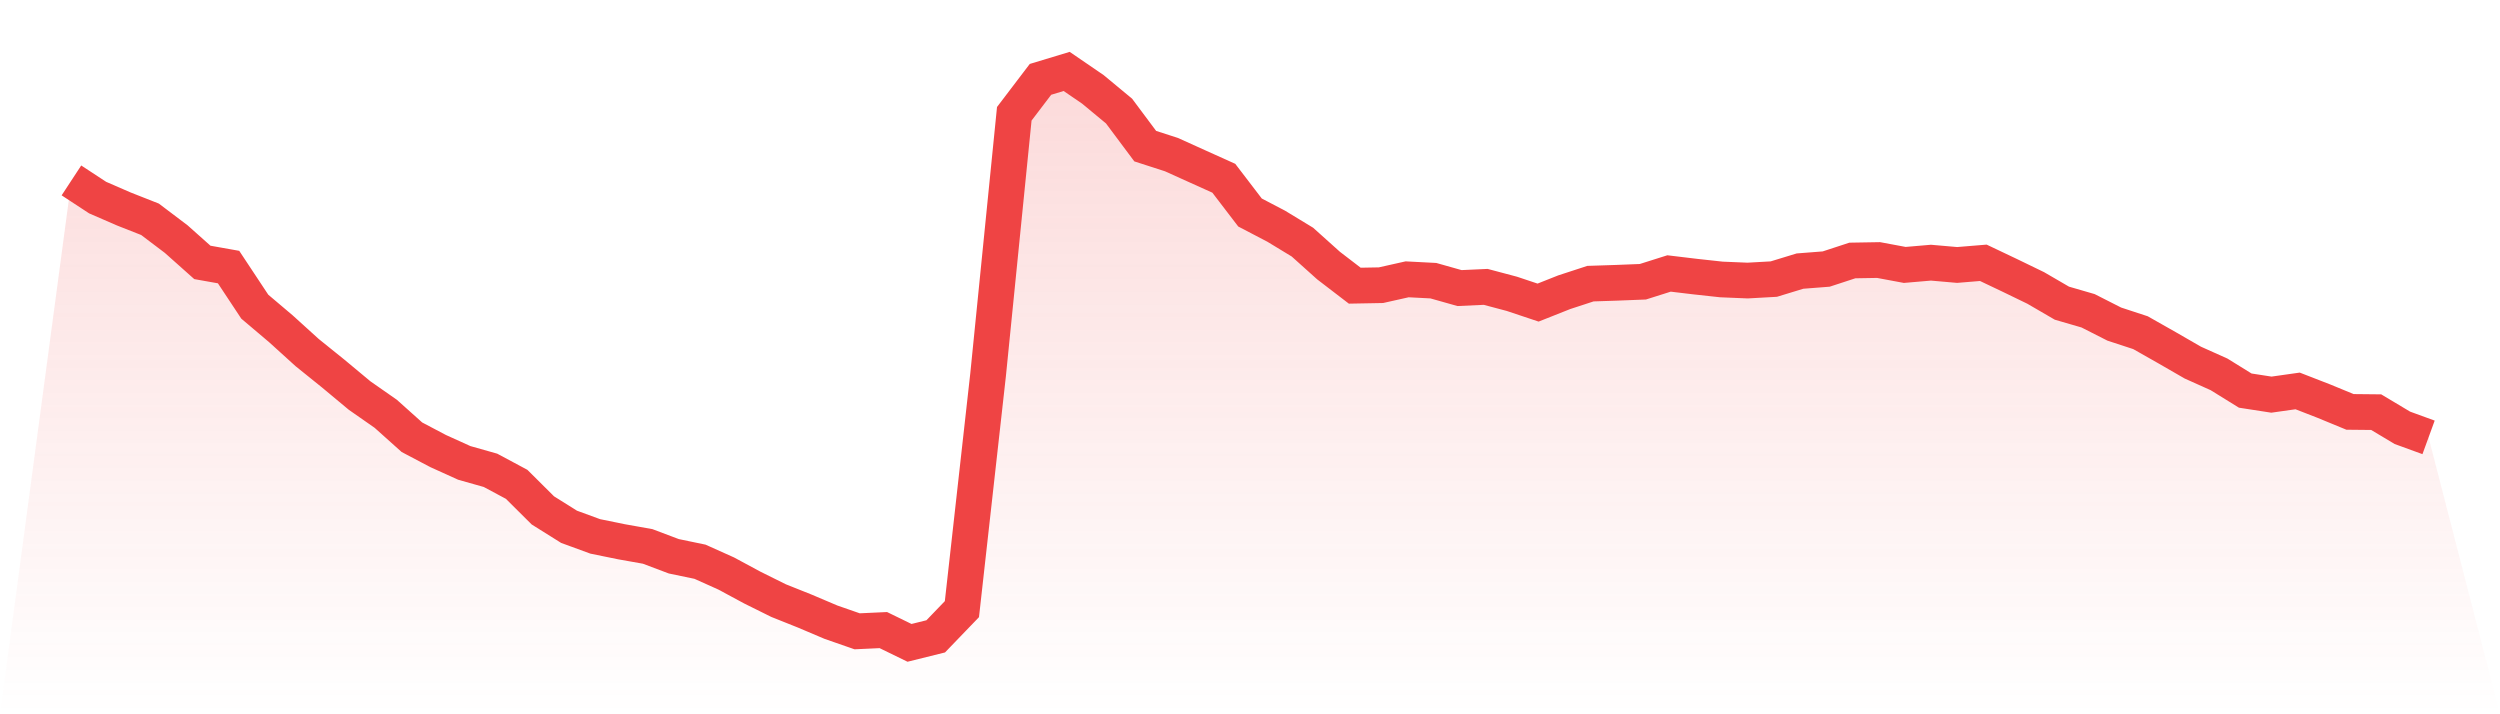 <svg viewBox="0 0 140 40" xmlns="http://www.w3.org/2000/svg">
<defs>
<linearGradient id="gradient" x1="0" x2="0" y1="0" y2="1">
<stop offset="0%" stop-color="#ef4444" stop-opacity="0.2"/>
<stop offset="100%" stop-color="#ef4444" stop-opacity="0"/>
</linearGradient>
</defs>
<path d="M4,10.103 L4,10.103 L5.467,11.065 L6.933,11.702 L8.4,12.28 L9.867,13.389 L11.333,14.695 L12.8,14.956 L14.267,17.173 L15.733,18.414 L17.2,19.744 L18.667,20.926 L20.133,22.147 L21.6,23.171 L23.067,24.485 L24.533,25.258 L26,25.923 L27.467,26.338 L28.933,27.123 L30.4,28.582 L31.867,29.501 L33.333,30.038 L34.8,30.338 L36.267,30.599 L37.733,31.152 L39.2,31.457 L40.667,32.116 L42.133,32.906 L43.6,33.634 L45.067,34.22 L46.533,34.842 L48,35.353 L49.467,35.285 L50.933,36 L52.4,35.636 L53.867,34.112 L55.333,20.988 L56.8,6.372 L58.267,4.444 L59.733,4 L61.2,5.004 L62.667,6.22 L64.133,8.184 L65.6,8.658 L67.067,9.321 L68.533,9.982 L70,11.9 L71.467,12.667 L72.933,13.557 L74.4,14.873 L75.867,15.998 L77.333,15.971 L78.8,15.642 L80.267,15.718 L81.733,16.132 L83.2,16.065 L84.667,16.455 L86.133,16.945 L87.6,16.363 L89.067,15.884 L90.533,15.836 L92,15.778 L93.467,15.314 L94.933,15.49 L96.4,15.65 L97.867,15.711 L99.333,15.629 L100.8,15.181 L102.267,15.067 L103.733,14.587 L105.2,14.562 L106.667,14.836 L108.133,14.71 L109.6,14.838 L111.067,14.717 L112.533,15.414 L114,16.125 L115.467,16.978 L116.933,17.404 L118.4,18.149 L119.867,18.63 L121.333,19.461 L122.8,20.307 L124.267,20.965 L125.733,21.873 L127.2,22.1 L128.667,21.892 L130.133,22.462 L131.6,23.066 L133.067,23.081 L134.533,23.958 L136,24.493 L140,40 L0,40 z" fill="url(#gradient)"/>
<path d="M4,10.103 L4,10.103 L5.467,11.065 L6.933,11.702 L8.4,12.28 L9.867,13.389 L11.333,14.695 L12.8,14.956 L14.267,17.173 L15.733,18.414 L17.2,19.744 L18.667,20.926 L20.133,22.147 L21.6,23.171 L23.067,24.485 L24.533,25.258 L26,25.923 L27.467,26.338 L28.933,27.123 L30.4,28.582 L31.867,29.501 L33.333,30.038 L34.8,30.338 L36.267,30.599 L37.733,31.152 L39.2,31.457 L40.667,32.116 L42.133,32.906 L43.6,33.634 L45.067,34.22 L46.533,34.842 L48,35.353 L49.467,35.285 L50.933,36 L52.4,35.636 L53.867,34.112 L55.333,20.988 L56.8,6.372 L58.267,4.444 L59.733,4 L61.2,5.004 L62.667,6.22 L64.133,8.184 L65.6,8.658 L67.067,9.321 L68.533,9.982 L70,11.9 L71.467,12.667 L72.933,13.557 L74.4,14.873 L75.867,15.998 L77.333,15.971 L78.8,15.642 L80.267,15.718 L81.733,16.132 L83.2,16.065 L84.667,16.455 L86.133,16.945 L87.6,16.363 L89.067,15.884 L90.533,15.836 L92,15.778 L93.467,15.314 L94.933,15.49 L96.4,15.65 L97.867,15.711 L99.333,15.629 L100.8,15.181 L102.267,15.067 L103.733,14.587 L105.2,14.562 L106.667,14.836 L108.133,14.71 L109.6,14.838 L111.067,14.717 L112.533,15.414 L114,16.125 L115.467,16.978 L116.933,17.404 L118.4,18.149 L119.867,18.63 L121.333,19.461 L122.8,20.307 L124.267,20.965 L125.733,21.873 L127.2,22.1 L128.667,21.892 L130.133,22.462 L131.6,23.066 L133.067,23.081 L134.533,23.958 L136,24.493" fill="none" stroke="#ef4444" stroke-width="2"/>
</svg>